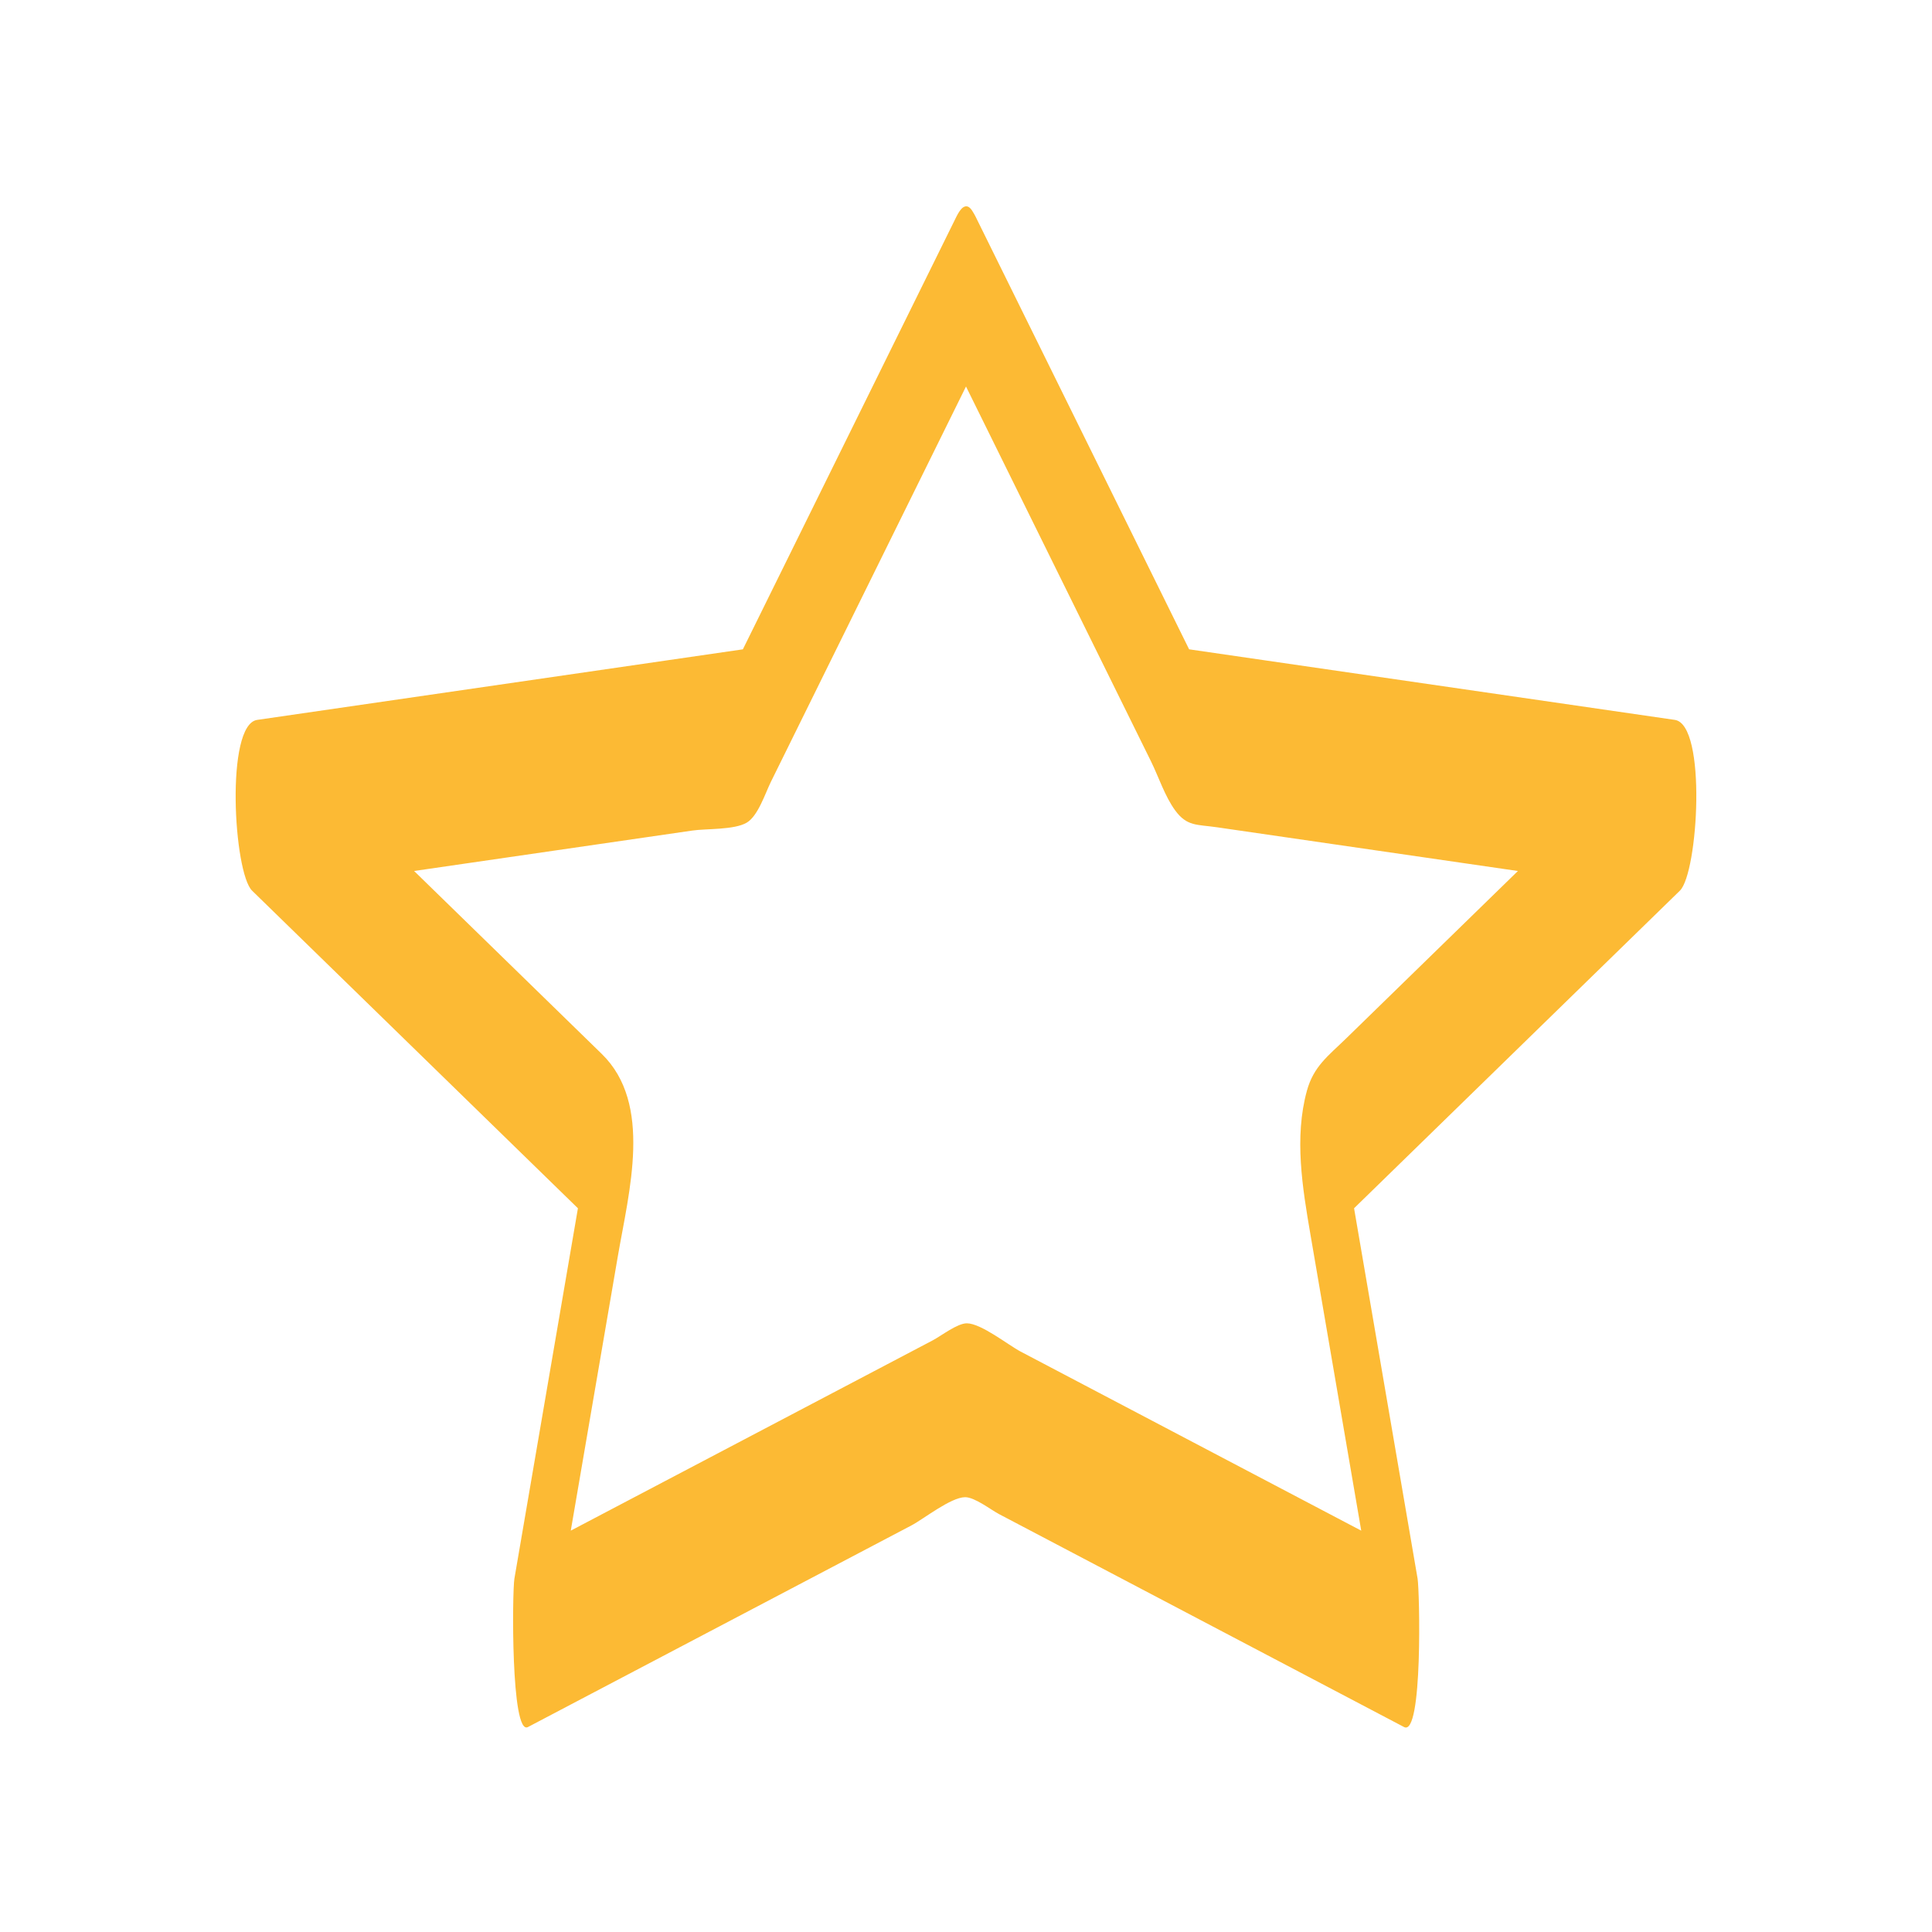 <?xml version="1.0" encoding="UTF-8"?>
<svg xmlns="http://www.w3.org/2000/svg" version="1.1" viewBox="0 0 200 200">
  <defs>
    <style>
      .cls-1 {
        fill: #fcba34;
      }
    </style>
  </defs>
  <!-- Generator: Adobe Illustrator 28.6.0, SVG Export Plug-In . SVG Version: 1.2.0 Build 709)  -->
  <g>
    <g id="Layer_1">
      <g id="Layer_1-2" data-name="Layer_1">
        <g id="Layer_1-2">
          <path class="cls-1" d="M99.001,37.986c6.715,13.606,13.429,27.211,20.144,40.817.795,1.611,1.448,3.652,2.519,5.104,1.22,1.653,2.237,1.43,4.321,1.733,8.659,1.258,17.318,2.516,25.976,3.774,7.138,1.037,14.277,2.074,21.415,3.112l-.526-17.679c-11.164,10.882-22.327,21.764-33.491,32.645-1.847,1.8-3.373,2.884-4.071,5.431-1.321,4.819-.466,10.008.364,14.849l4.388,25.583c1.303,7.598,2.606,15.195,3.909,22.793l1.4-15.364-39.694-20.869c-1.274-.67-4.081-2.918-5.565-2.926-.993-.005-2.651,1.299-3.532,1.762l-23.19,12.192c-6.239,3.28-12.478,6.56-18.717,9.84l1.4,15.364c2.635-15.365,5.271-30.731,7.906-46.096,1.153-6.722,3.645-15.775-1.66-20.946-6.196-6.039-12.391-12.079-18.587-18.118-5.52-5.381-11.04-10.761-16.56-16.142l-.526,17.679c15.015-2.182,30.029-4.363,45.044-6.545,1.47-.214,4.328-.052,5.632-.818,1.172-.689,1.919-3.044,2.505-4.232,3.872-7.846,7.744-15.693,11.617-23.539,3.192-6.468,6.385-12.937,9.577-19.405,1.673-3.389,1.223-8.691.71-12.314-.203-1.433-1.088-6.513-2.709-3.229-7.558,15.315-15.116,30.629-22.674,45.944l.999-1.229c-16.901,2.456-33.801,4.911-50.702,7.367-3.323.483-2.439,15.814-.526,17.679,12.229,11.921,24.459,23.841,36.688,35.762l-.874-15.042c-2.887,16.832-5.774,33.665-8.661,50.497-.229,1.333-.374,16.296,1.4,15.364,13.231-6.956,26.462-13.912,39.694-20.869,1.274-.67,4.081-2.918,5.565-2.926.993-.005,2.651,1.299,3.532,1.762l23.19,12.192c6.239,3.28,12.478,6.56,18.717,9.84,1.96,1.03,1.611-14.133,1.4-15.364-2.887-16.832-5.774-33.665-8.661-50.497l-.874,15.042c12.229-11.921,24.459-23.841,36.688-35.762,1.89-1.842,2.815-17.193-.526-17.679-16.901-2.456-33.801-4.911-50.702-7.367l.999,1.229c-7.558-15.315-15.116-30.629-22.674-45.944-1.622-3.286-2.528,1.954-2.709,3.229-.497,3.492-.932,8.986.71,12.314Z"/>
        </g>
      </g>
    </g>
  </g>
</svg>
